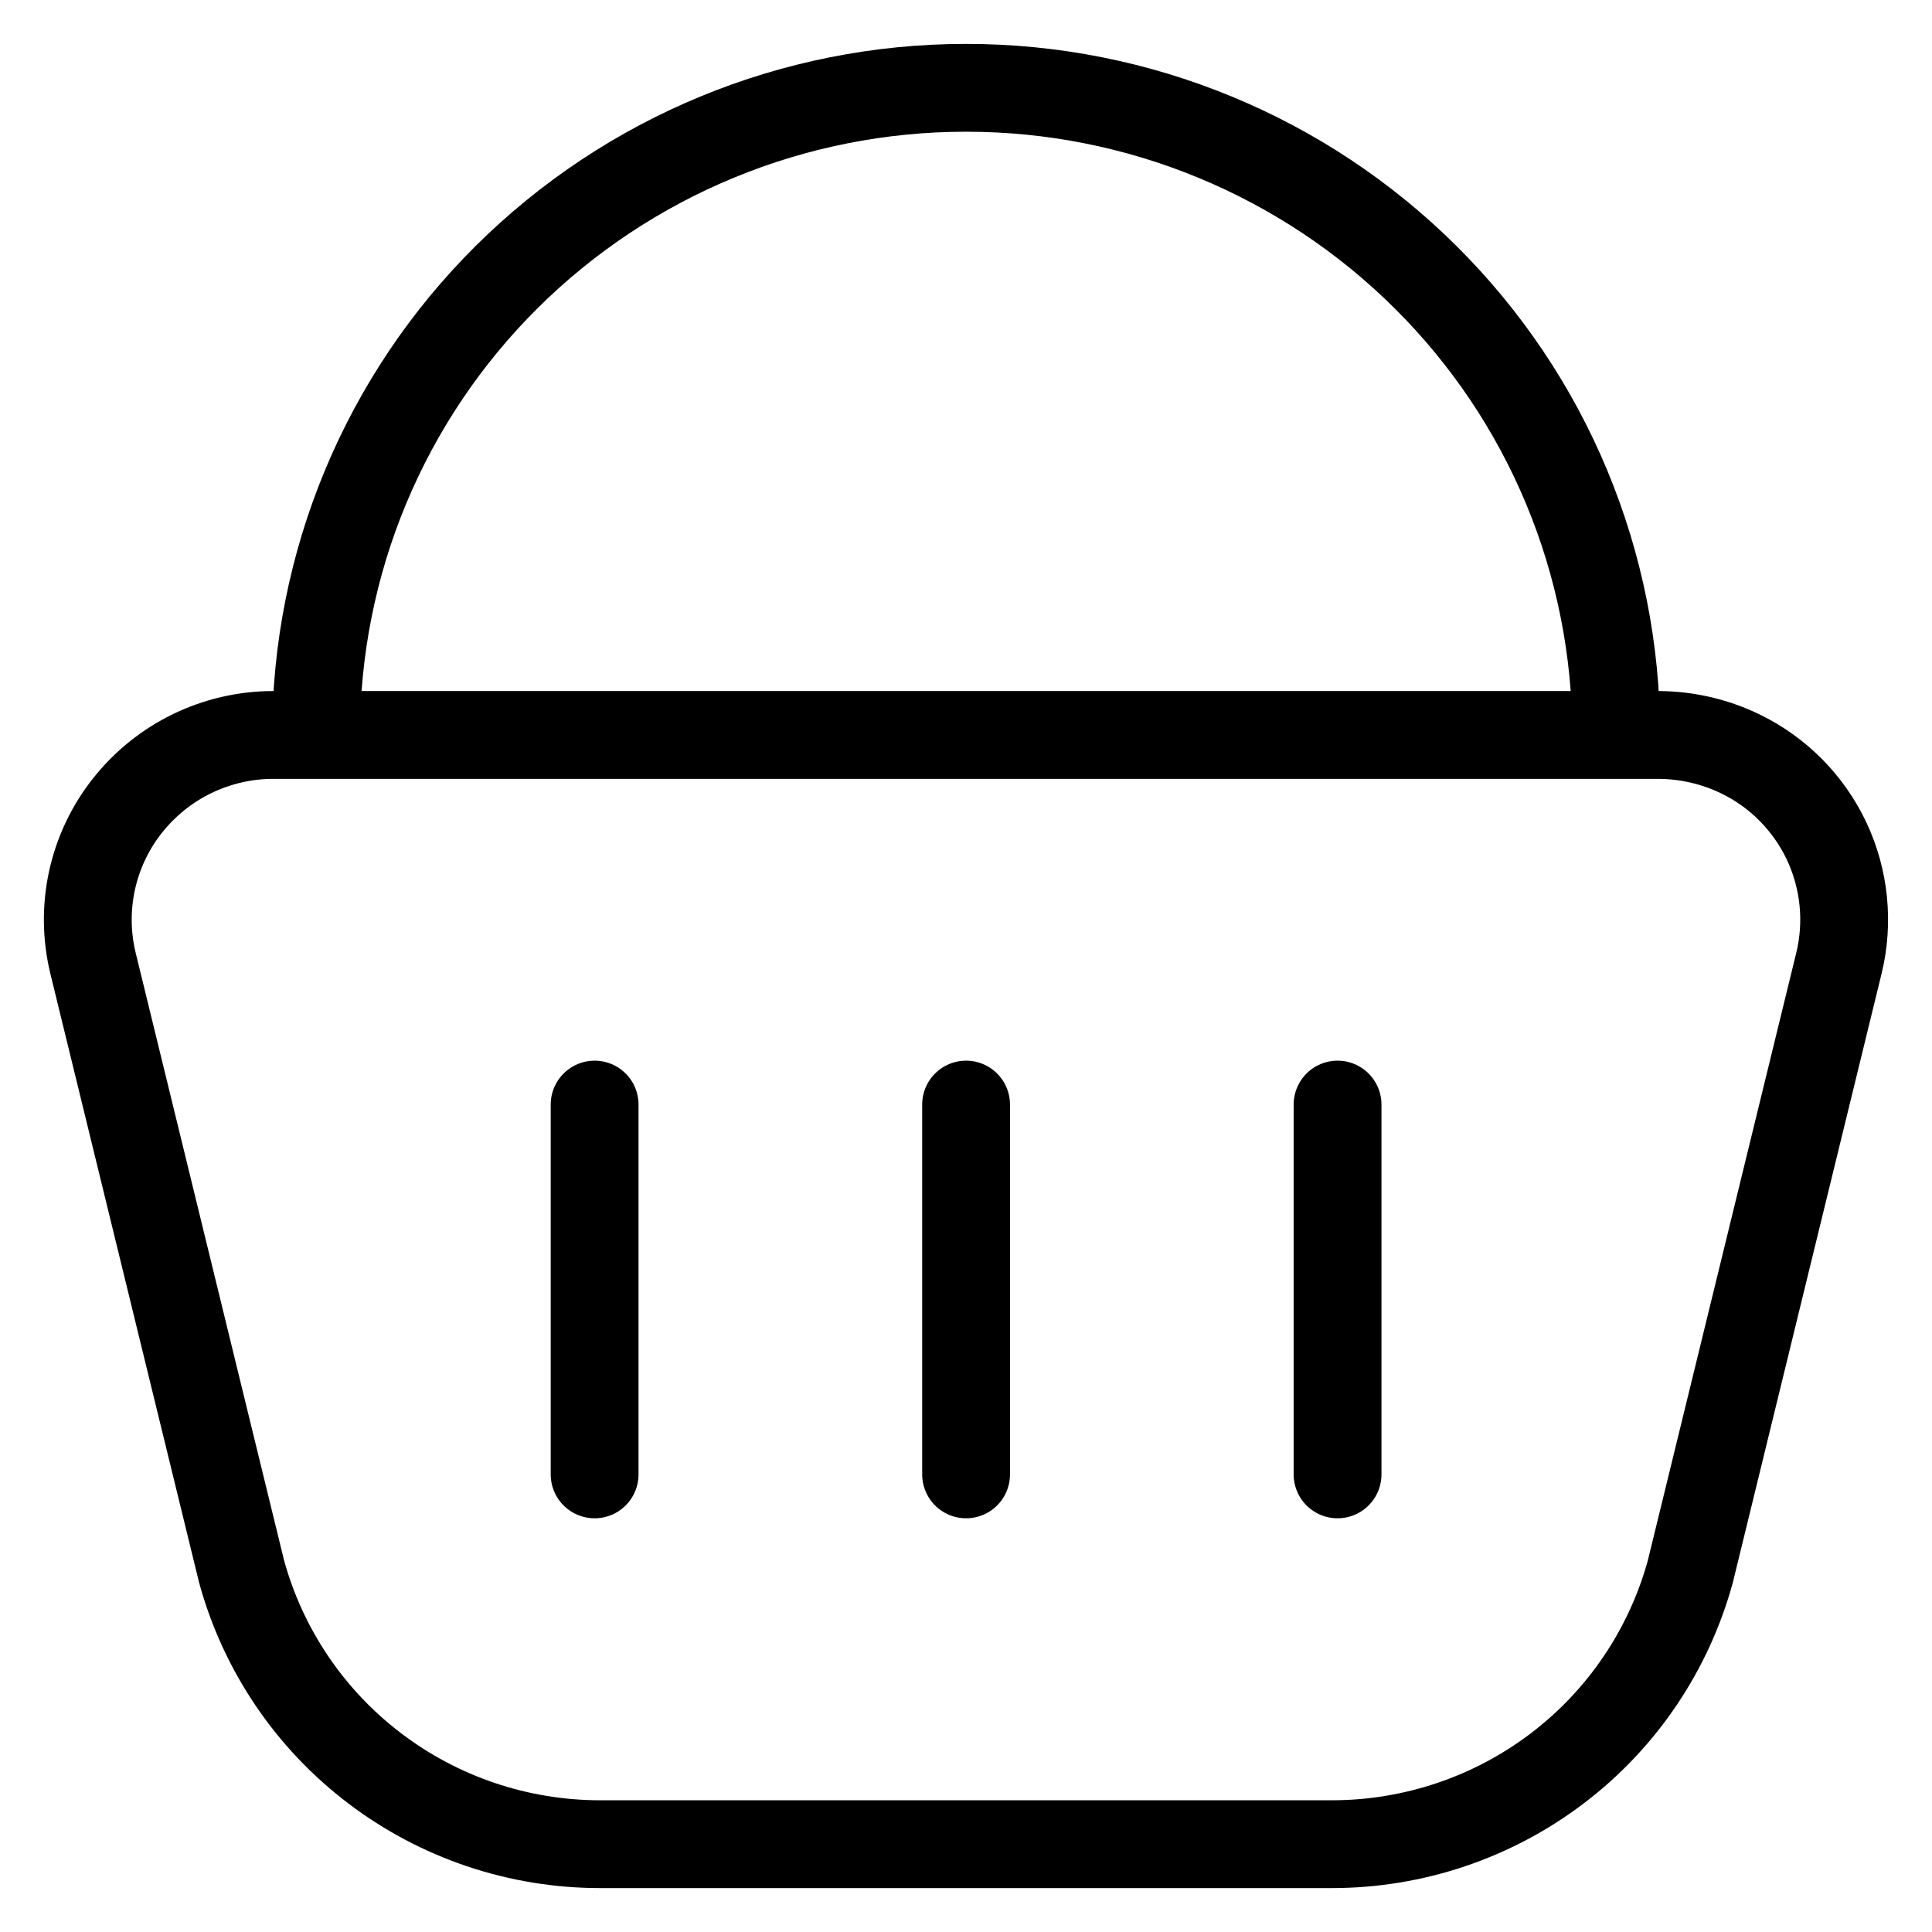 <?xml version="1.0" encoding="UTF-8"?> <svg xmlns="http://www.w3.org/2000/svg" width="22" height="22" viewBox="0 0 22 22" fill="none"><path d="M18.89 8.369H3.111C2.792 8.369 2.477 8.442 2.189 8.581C1.902 8.72 1.65 8.923 1.452 9.173C1.254 9.423 1.116 9.714 1.048 10.025C0.98 10.336 0.984 10.658 1.059 10.968L2.751 17.895C2.996 18.788 3.528 19.575 4.265 20.135C5.002 20.696 5.905 21 6.833 21H15.166C16.095 21 16.998 20.696 17.735 20.135C18.472 19.575 19.003 18.788 19.248 17.895L20.94 10.969C21.054 10.502 21.004 10.01 20.799 9.575C20.593 9.141 20.245 8.79 19.812 8.582C19.523 8.443 19.208 8.371 18.888 8.369M6.771 12.578V16.789M11.001 12.578V16.789M15.231 12.578V16.789M18.404 8.369C18.404 7.4 18.212 6.441 17.84 5.547C17.468 4.653 16.922 3.841 16.235 3.158C14.845 1.775 12.962 0.999 11.001 1C9.039 0.999 7.157 1.775 5.766 3.158C5.079 3.841 4.534 4.653 4.162 5.547C3.79 6.441 3.599 7.4 3.599 8.369" stroke="black" stroke-linecap="round" stroke-linejoin="round"></path></svg> 